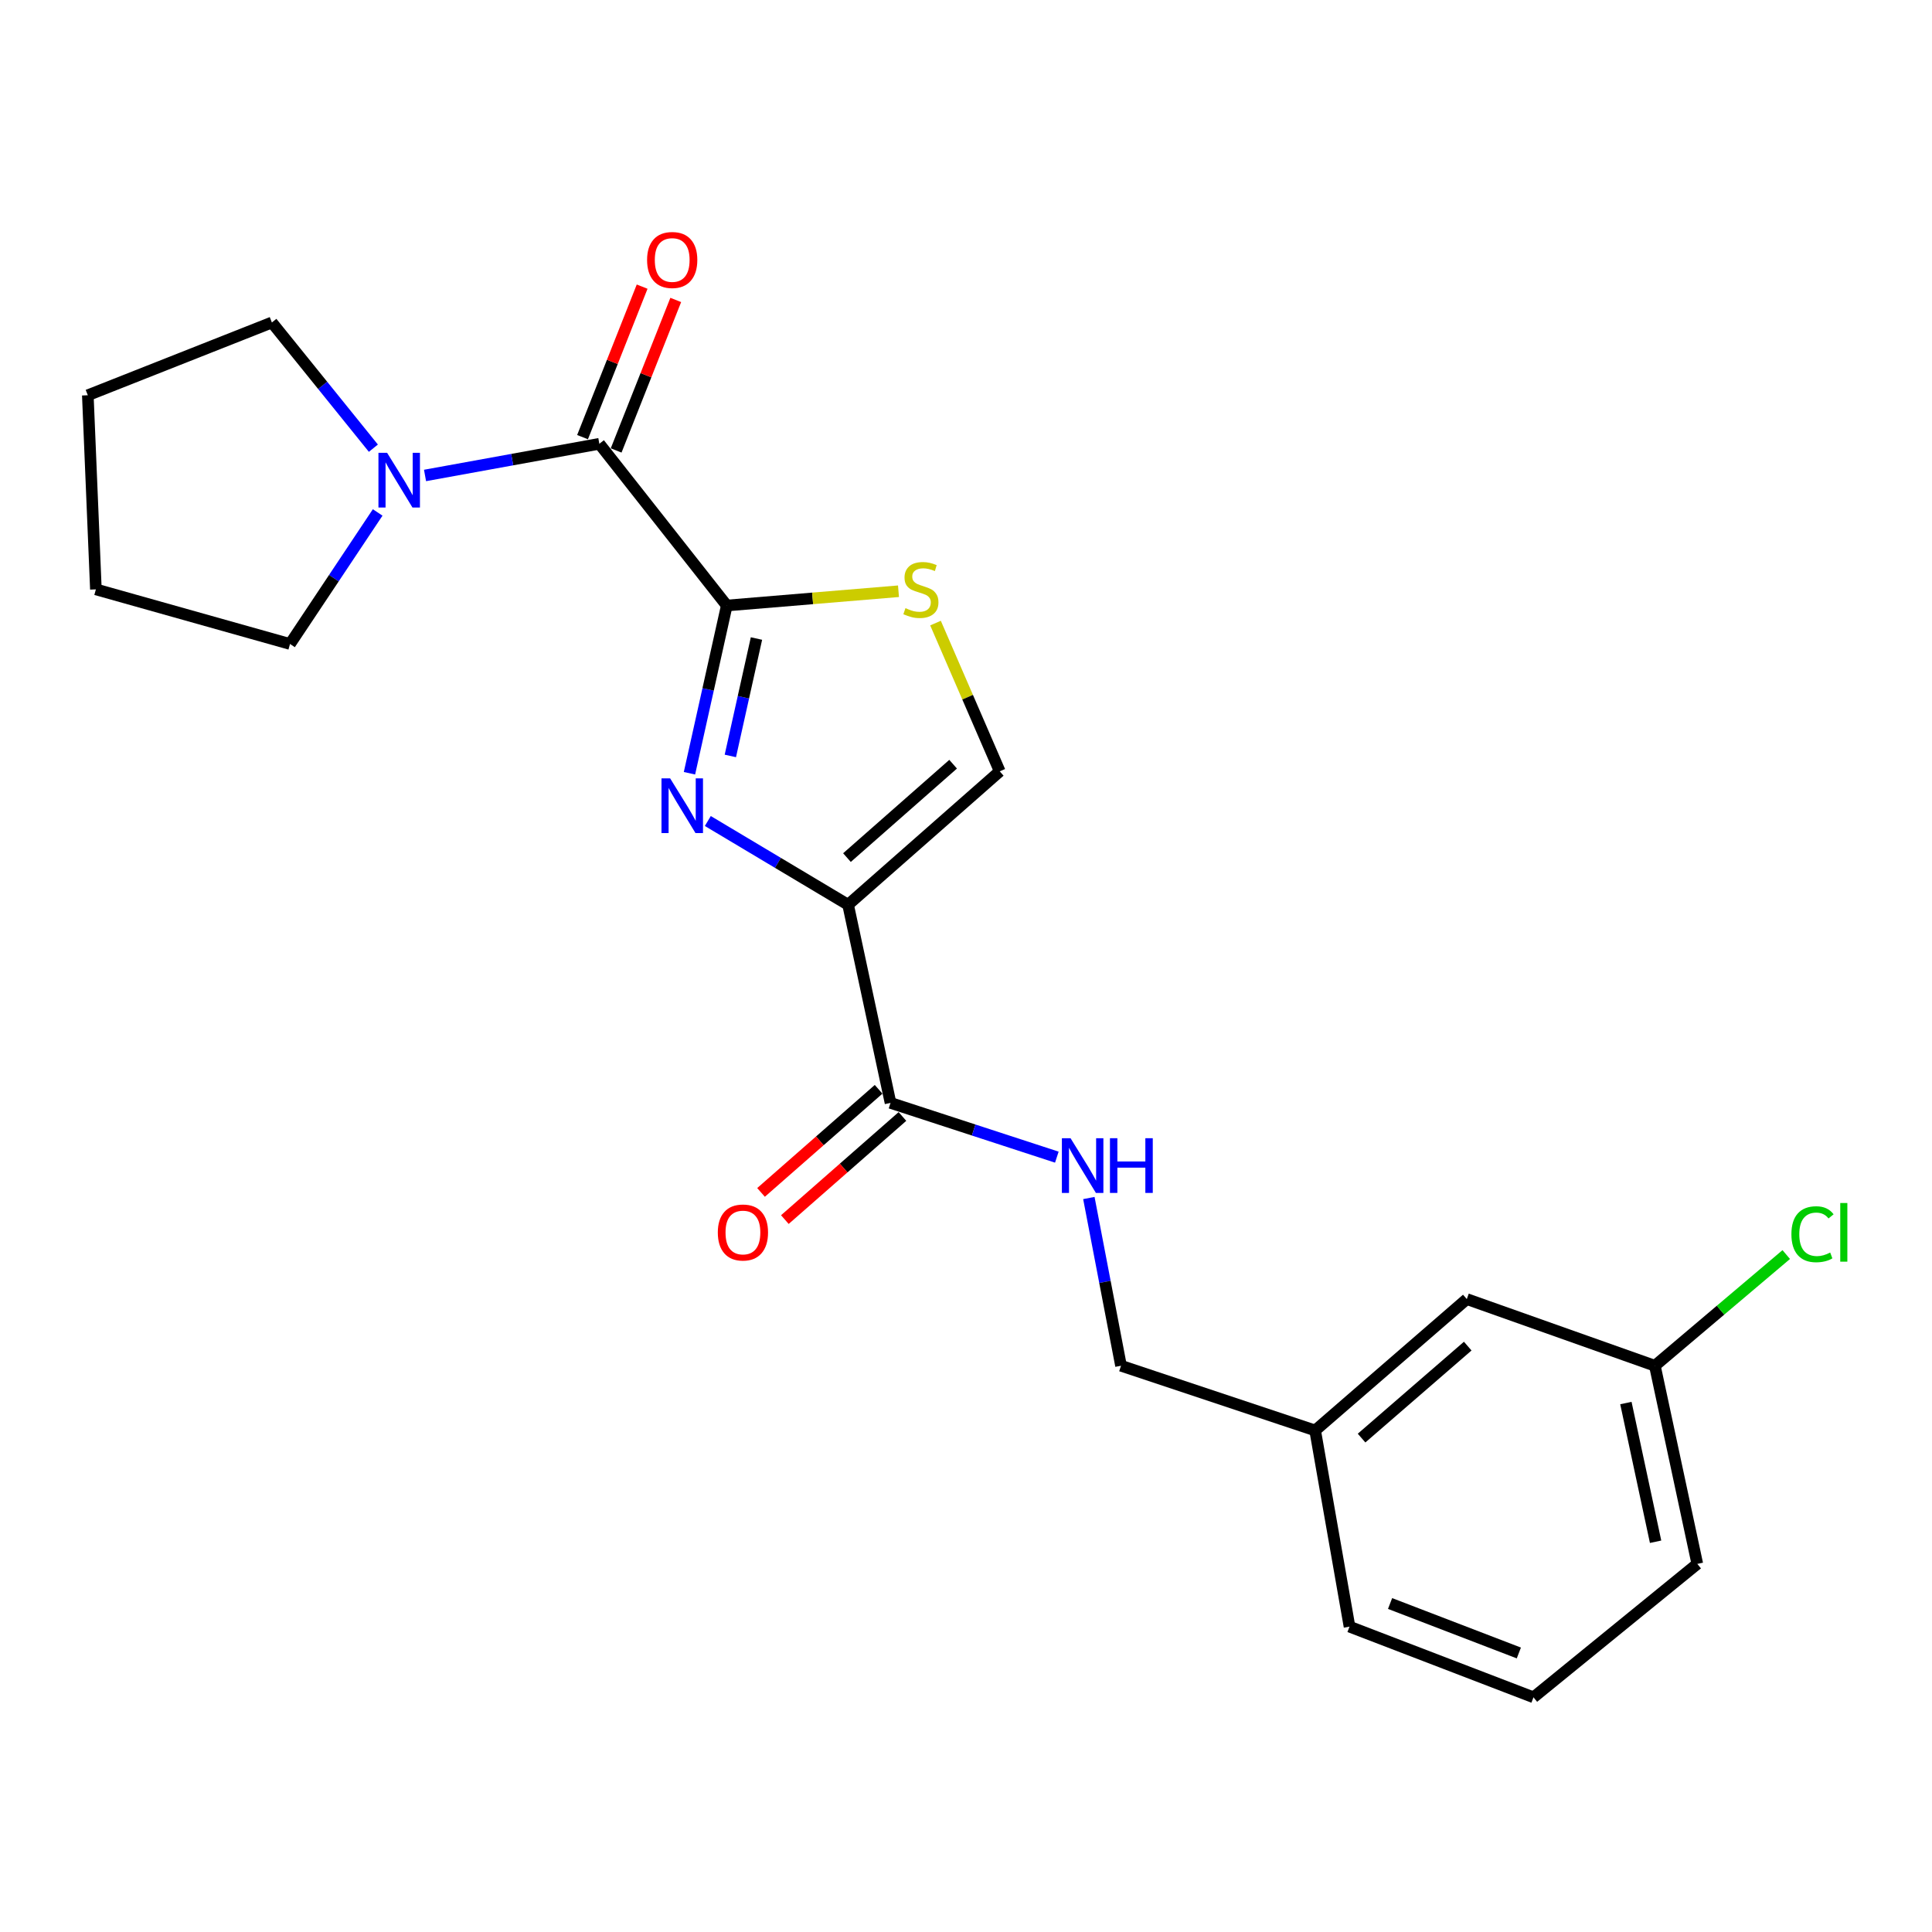 <?xml version='1.0' encoding='iso-8859-1'?>
<svg version='1.1' baseProfile='full'
              xmlns='http://www.w3.org/2000/svg'
                      xmlns:rdkit='http://www.rdkit.org/xml'
                      xmlns:xlink='http://www.w3.org/1999/xlink'
                  xml:space='preserve'
width='1000px' height='1000px' viewBox='0 0 1000 1000'>
<!-- END OF HEADER -->
<rect style='opacity:1.0;fill:#FFFFFF;stroke:none' width='1000' height='1000' x='0' y='0'> </rect>
<path class='bond-0' d='M 366.366,424.951 L 402.668,446.625' style='fill:none;fill-rule:evenodd;stroke:#0000FF;stroke-width:6px;stroke-linecap:butt;stroke-linejoin:miter;stroke-opacity:1' />
<path class='bond-0' d='M 402.668,446.625 L 438.97,468.299' style='fill:none;fill-rule:evenodd;stroke:#000000;stroke-width:6px;stroke-linecap:butt;stroke-linejoin:miter;stroke-opacity:1' />
<path class='bond-1' d='M 356.867,400.232 L 366.524,356.825' style='fill:none;fill-rule:evenodd;stroke:#0000FF;stroke-width:6px;stroke-linecap:butt;stroke-linejoin:miter;stroke-opacity:1' />
<path class='bond-1' d='M 366.524,356.825 L 376.18,313.418' style='fill:none;fill-rule:evenodd;stroke:#000000;stroke-width:6px;stroke-linecap:butt;stroke-linejoin:miter;stroke-opacity:1' />
<path class='bond-1' d='M 378.027,391.273 L 384.786,360.888' style='fill:none;fill-rule:evenodd;stroke:#0000FF;stroke-width:6px;stroke-linecap:butt;stroke-linejoin:miter;stroke-opacity:1' />
<path class='bond-1' d='M 384.786,360.888 L 391.546,330.503' style='fill:none;fill-rule:evenodd;stroke:#000000;stroke-width:6px;stroke-linecap:butt;stroke-linejoin:miter;stroke-opacity:1' />
<path class='bond-4' d='M 438.97,468.299 L 460.933,570.856' style='fill:none;fill-rule:evenodd;stroke:#000000;stroke-width:6px;stroke-linecap:butt;stroke-linejoin:miter;stroke-opacity:1' />
<path class='bond-5' d='M 438.97,468.299 L 517.465,399.241' style='fill:none;fill-rule:evenodd;stroke:#000000;stroke-width:6px;stroke-linecap:butt;stroke-linejoin:miter;stroke-opacity:1' />
<path class='bond-5' d='M 438.386,443.893 L 493.333,395.553' style='fill:none;fill-rule:evenodd;stroke:#000000;stroke-width:6px;stroke-linecap:butt;stroke-linejoin:miter;stroke-opacity:1' />
<path class='bond-2' d='M 376.18,313.418 L 310.22,229.705' style='fill:none;fill-rule:evenodd;stroke:#000000;stroke-width:6px;stroke-linecap:butt;stroke-linejoin:miter;stroke-opacity:1' />
<path class='bond-3' d='M 376.18,313.418 L 420.619,309.722' style='fill:none;fill-rule:evenodd;stroke:#000000;stroke-width:6px;stroke-linecap:butt;stroke-linejoin:miter;stroke-opacity:1' />
<path class='bond-3' d='M 420.619,309.722 L 465.058,306.026' style='fill:none;fill-rule:evenodd;stroke:#CCCC00;stroke-width:6px;stroke-linecap:butt;stroke-linejoin:miter;stroke-opacity:1' />
<path class='bond-6' d='M 310.22,229.705 L 265.108,237.902' style='fill:none;fill-rule:evenodd;stroke:#000000;stroke-width:6px;stroke-linecap:butt;stroke-linejoin:miter;stroke-opacity:1' />
<path class='bond-6' d='M 265.108,237.902 L 219.996,246.099' style='fill:none;fill-rule:evenodd;stroke:#0000FF;stroke-width:6px;stroke-linecap:butt;stroke-linejoin:miter;stroke-opacity:1' />
<path class='bond-8' d='M 318.917,233.15 L 334.342,194.2' style='fill:none;fill-rule:evenodd;stroke:#000000;stroke-width:6px;stroke-linecap:butt;stroke-linejoin:miter;stroke-opacity:1' />
<path class='bond-8' d='M 334.342,194.2 L 349.767,155.251' style='fill:none;fill-rule:evenodd;stroke:#FF0000;stroke-width:6px;stroke-linecap:butt;stroke-linejoin:miter;stroke-opacity:1' />
<path class='bond-8' d='M 301.523,226.261 L 316.948,187.312' style='fill:none;fill-rule:evenodd;stroke:#000000;stroke-width:6px;stroke-linecap:butt;stroke-linejoin:miter;stroke-opacity:1' />
<path class='bond-8' d='M 316.948,187.312 L 332.373,148.362' style='fill:none;fill-rule:evenodd;stroke:#FF0000;stroke-width:6px;stroke-linecap:butt;stroke-linejoin:miter;stroke-opacity:1' />
<path class='bond-22' d='M 484.218,322.508 L 500.842,360.874' style='fill:none;fill-rule:evenodd;stroke:#CCCC00;stroke-width:6px;stroke-linecap:butt;stroke-linejoin:miter;stroke-opacity:1' />
<path class='bond-22' d='M 500.842,360.874 L 517.465,399.241' style='fill:none;fill-rule:evenodd;stroke:#000000;stroke-width:6px;stroke-linecap:butt;stroke-linejoin:miter;stroke-opacity:1' />
<path class='bond-7' d='M 460.933,570.856 L 503.975,584.897' style='fill:none;fill-rule:evenodd;stroke:#000000;stroke-width:6px;stroke-linecap:butt;stroke-linejoin:miter;stroke-opacity:1' />
<path class='bond-7' d='M 503.975,584.897 L 547.017,598.939' style='fill:none;fill-rule:evenodd;stroke:#0000FF;stroke-width:6px;stroke-linecap:butt;stroke-linejoin:miter;stroke-opacity:1' />
<path class='bond-9' d='M 454.765,563.823 L 424.337,590.508' style='fill:none;fill-rule:evenodd;stroke:#000000;stroke-width:6px;stroke-linecap:butt;stroke-linejoin:miter;stroke-opacity:1' />
<path class='bond-9' d='M 424.337,590.508 L 393.909,617.194' style='fill:none;fill-rule:evenodd;stroke:#FF0000;stroke-width:6px;stroke-linecap:butt;stroke-linejoin:miter;stroke-opacity:1' />
<path class='bond-9' d='M 467.101,577.889 L 436.673,604.574' style='fill:none;fill-rule:evenodd;stroke:#000000;stroke-width:6px;stroke-linecap:butt;stroke-linejoin:miter;stroke-opacity:1' />
<path class='bond-9' d='M 436.673,604.574 L 406.245,631.26' style='fill:none;fill-rule:evenodd;stroke:#FF0000;stroke-width:6px;stroke-linecap:butt;stroke-linejoin:miter;stroke-opacity:1' />
<path class='bond-15' d='M 195.488,265.236 L 172.8,299.28' style='fill:none;fill-rule:evenodd;stroke:#0000FF;stroke-width:6px;stroke-linecap:butt;stroke-linejoin:miter;stroke-opacity:1' />
<path class='bond-15' d='M 172.8,299.28 L 150.111,333.323' style='fill:none;fill-rule:evenodd;stroke:#000000;stroke-width:6px;stroke-linecap:butt;stroke-linejoin:miter;stroke-opacity:1' />
<path class='bond-16' d='M 193.261,231.98 L 166.993,199.447' style='fill:none;fill-rule:evenodd;stroke:#0000FF;stroke-width:6px;stroke-linecap:butt;stroke-linejoin:miter;stroke-opacity:1' />
<path class='bond-16' d='M 166.993,199.447 L 140.726,166.915' style='fill:none;fill-rule:evenodd;stroke:#000000;stroke-width:6px;stroke-linecap:butt;stroke-linejoin:miter;stroke-opacity:1' />
<path class='bond-10' d='M 563.592,620.093 L 571.913,663.503' style='fill:none;fill-rule:evenodd;stroke:#0000FF;stroke-width:6px;stroke-linecap:butt;stroke-linejoin:miter;stroke-opacity:1' />
<path class='bond-10' d='M 571.913,663.503 L 580.234,706.913' style='fill:none;fill-rule:evenodd;stroke:#000000;stroke-width:6px;stroke-linecap:butt;stroke-linejoin:miter;stroke-opacity:1' />
<path class='bond-13' d='M 580.234,706.913 L 680.723,740.413' style='fill:none;fill-rule:evenodd;stroke:#000000;stroke-width:6px;stroke-linecap:butt;stroke-linejoin:miter;stroke-opacity:1' />
<path class='bond-11' d='M 759.219,672.405 L 680.723,740.413' style='fill:none;fill-rule:evenodd;stroke:#000000;stroke-width:6px;stroke-linecap:butt;stroke-linejoin:miter;stroke-opacity:1' />
<path class='bond-11' d='M 759.695,696.746 L 704.749,744.352' style='fill:none;fill-rule:evenodd;stroke:#000000;stroke-width:6px;stroke-linecap:butt;stroke-linejoin:miter;stroke-opacity:1' />
<path class='bond-12' d='M 759.219,672.405 L 856.558,706.913' style='fill:none;fill-rule:evenodd;stroke:#000000;stroke-width:6px;stroke-linecap:butt;stroke-linejoin:miter;stroke-opacity:1' />
<path class='bond-14' d='M 856.558,706.913 L 890.558,678.136' style='fill:none;fill-rule:evenodd;stroke:#000000;stroke-width:6px;stroke-linecap:butt;stroke-linejoin:miter;stroke-opacity:1' />
<path class='bond-14' d='M 890.558,678.136 L 924.558,649.36' style='fill:none;fill-rule:evenodd;stroke:#00CC00;stroke-width:6px;stroke-linecap:butt;stroke-linejoin:miter;stroke-opacity:1' />
<path class='bond-24' d='M 856.558,706.913 L 878.521,809.47' style='fill:none;fill-rule:evenodd;stroke:#000000;stroke-width:6px;stroke-linecap:butt;stroke-linejoin:miter;stroke-opacity:1' />
<path class='bond-24' d='M 841.558,726.214 L 856.932,798.004' style='fill:none;fill-rule:evenodd;stroke:#000000;stroke-width:6px;stroke-linecap:butt;stroke-linejoin:miter;stroke-opacity:1' />
<path class='bond-19' d='M 680.723,740.413 L 698.507,841.951' style='fill:none;fill-rule:evenodd;stroke:#000000;stroke-width:6px;stroke-linecap:butt;stroke-linejoin:miter;stroke-opacity:1' />
<path class='bond-21' d='M 150.111,333.323 L 49.633,305.062' style='fill:none;fill-rule:evenodd;stroke:#000000;stroke-width:6px;stroke-linecap:butt;stroke-linejoin:miter;stroke-opacity:1' />
<path class='bond-20' d='M 140.726,166.915 L 45.455,204.583' style='fill:none;fill-rule:evenodd;stroke:#000000;stroke-width:6px;stroke-linecap:butt;stroke-linejoin:miter;stroke-opacity:1' />
<path class='bond-17' d='M 793.727,878.528 L 698.507,841.951' style='fill:none;fill-rule:evenodd;stroke:#000000;stroke-width:6px;stroke-linecap:butt;stroke-linejoin:miter;stroke-opacity:1' />
<path class='bond-17' d='M 786.152,855.576 L 719.499,829.973' style='fill:none;fill-rule:evenodd;stroke:#000000;stroke-width:6px;stroke-linecap:butt;stroke-linejoin:miter;stroke-opacity:1' />
<path class='bond-18' d='M 793.727,878.528 L 878.521,809.47' style='fill:none;fill-rule:evenodd;stroke:#000000;stroke-width:6px;stroke-linecap:butt;stroke-linejoin:miter;stroke-opacity:1' />
<path class='bond-23' d='M 45.455,204.583 L 49.633,305.062' style='fill:none;fill-rule:evenodd;stroke:#000000;stroke-width:6px;stroke-linecap:butt;stroke-linejoin:miter;stroke-opacity:1' />
<path  class='atom-0' d='M 346.866 402.886
L 356.146 417.886
Q 357.066 419.366, 358.546 422.046
Q 360.026 424.726, 360.106 424.886
L 360.106 402.886
L 363.866 402.886
L 363.866 431.206
L 359.986 431.206
L 350.026 414.806
Q 348.866 412.886, 347.626 410.686
Q 346.426 408.486, 346.066 407.806
L 346.066 431.206
L 342.386 431.206
L 342.386 402.886
L 346.866 402.886
' fill='#0000FF'/>
<path  class='atom-4' d='M 468.659 314.782
Q 468.979 314.902, 470.299 315.462
Q 471.619 316.022, 473.059 316.382
Q 474.539 316.702, 475.979 316.702
Q 478.659 316.702, 480.219 315.422
Q 481.779 314.102, 481.779 311.822
Q 481.779 310.262, 480.979 309.302
Q 480.219 308.342, 479.019 307.822
Q 477.819 307.302, 475.819 306.702
Q 473.299 305.942, 471.779 305.222
Q 470.299 304.502, 469.219 302.982
Q 468.179 301.462, 468.179 298.902
Q 468.179 295.342, 470.579 293.142
Q 473.019 290.942, 477.819 290.942
Q 481.099 290.942, 484.819 292.502
L 483.899 295.582
Q 480.499 294.182, 477.939 294.182
Q 475.179 294.182, 473.659 295.342
Q 472.139 296.462, 472.179 298.422
Q 472.179 299.942, 472.939 300.862
Q 473.739 301.782, 474.859 302.302
Q 476.019 302.822, 477.939 303.422
Q 480.499 304.222, 482.019 305.022
Q 483.539 305.822, 484.619 307.462
Q 485.739 309.062, 485.739 311.822
Q 485.739 315.742, 483.099 317.862
Q 480.499 319.942, 476.139 319.942
Q 473.619 319.942, 471.699 319.382
Q 469.819 318.862, 467.579 317.942
L 468.659 314.782
' fill='#CCCC00'/>
<path  class='atom-7' d='M 200.363 234.369
L 209.643 249.369
Q 210.563 250.849, 212.043 253.529
Q 213.523 256.209, 213.603 256.369
L 213.603 234.369
L 217.363 234.369
L 217.363 262.689
L 213.483 262.689
L 203.523 246.289
Q 202.363 244.369, 201.123 242.169
Q 199.923 239.969, 199.563 239.289
L 199.563 262.689
L 195.883 262.689
L 195.883 234.369
L 200.363 234.369
' fill='#0000FF'/>
<path  class='atom-8' d='M 554.112 589.136
L 563.392 604.136
Q 564.312 605.616, 565.792 608.296
Q 567.272 610.976, 567.352 611.136
L 567.352 589.136
L 571.112 589.136
L 571.112 617.456
L 567.232 617.456
L 557.272 601.056
Q 556.112 599.136, 554.872 596.936
Q 553.672 594.736, 553.312 594.056
L 553.312 617.456
L 549.632 617.456
L 549.632 589.136
L 554.112 589.136
' fill='#0000FF'/>
<path  class='atom-8' d='M 574.512 589.136
L 578.352 589.136
L 578.352 601.176
L 592.832 601.176
L 592.832 589.136
L 596.672 589.136
L 596.672 617.456
L 592.832 617.456
L 592.832 604.376
L 578.352 604.376
L 578.352 617.456
L 574.512 617.456
L 574.512 589.136
' fill='#0000FF'/>
<path  class='atom-9' d='M 334.929 134.566
Q 334.929 127.766, 338.289 123.966
Q 341.649 120.166, 347.929 120.166
Q 354.209 120.166, 357.569 123.966
Q 360.929 127.766, 360.929 134.566
Q 360.929 141.446, 357.529 145.366
Q 354.129 149.246, 347.929 149.246
Q 341.689 149.246, 338.289 145.366
Q 334.929 141.486, 334.929 134.566
M 347.929 146.046
Q 352.249 146.046, 354.569 143.166
Q 356.929 140.246, 356.929 134.566
Q 356.929 129.006, 354.569 126.206
Q 352.249 123.366, 347.929 123.366
Q 343.609 123.366, 341.249 126.166
Q 338.929 128.966, 338.929 134.566
Q 338.929 140.286, 341.249 143.166
Q 343.609 146.046, 347.929 146.046
' fill='#FF0000'/>
<path  class='atom-10' d='M 371.537 637.936
Q 371.537 631.136, 374.897 627.336
Q 378.257 623.536, 384.537 623.536
Q 390.817 623.536, 394.177 627.336
Q 397.537 631.136, 397.537 637.936
Q 397.537 644.816, 394.137 648.736
Q 390.737 652.616, 384.537 652.616
Q 378.297 652.616, 374.897 648.736
Q 371.537 644.856, 371.537 637.936
M 384.537 649.416
Q 388.857 649.416, 391.177 646.536
Q 393.537 643.616, 393.537 637.936
Q 393.537 632.376, 391.177 629.576
Q 388.857 626.736, 384.537 626.736
Q 380.217 626.736, 377.857 629.536
Q 375.537 632.336, 375.537 637.936
Q 375.537 643.656, 377.857 646.536
Q 380.217 649.416, 384.537 649.416
' fill='#FF0000'/>
<path  class='atom-15' d='M 927.231 638.836
Q 927.231 631.796, 930.511 628.116
Q 933.831 624.396, 940.111 624.396
Q 945.951 624.396, 949.071 628.516
L 946.431 630.676
Q 944.151 627.676, 940.111 627.676
Q 935.831 627.676, 933.551 630.556
Q 931.311 633.396, 931.311 638.836
Q 931.311 644.436, 933.631 647.316
Q 935.991 650.196, 940.551 650.196
Q 943.671 650.196, 947.311 648.316
L 948.431 651.316
Q 946.951 652.276, 944.711 652.836
Q 942.471 653.396, 939.991 653.396
Q 933.831 653.396, 930.511 649.636
Q 927.231 645.876, 927.231 638.836
' fill='#00CC00'/>
<path  class='atom-15' d='M 952.511 622.676
L 956.191 622.676
L 956.191 653.036
L 952.511 653.036
L 952.511 622.676
' fill='#00CC00'/>
</svg>
